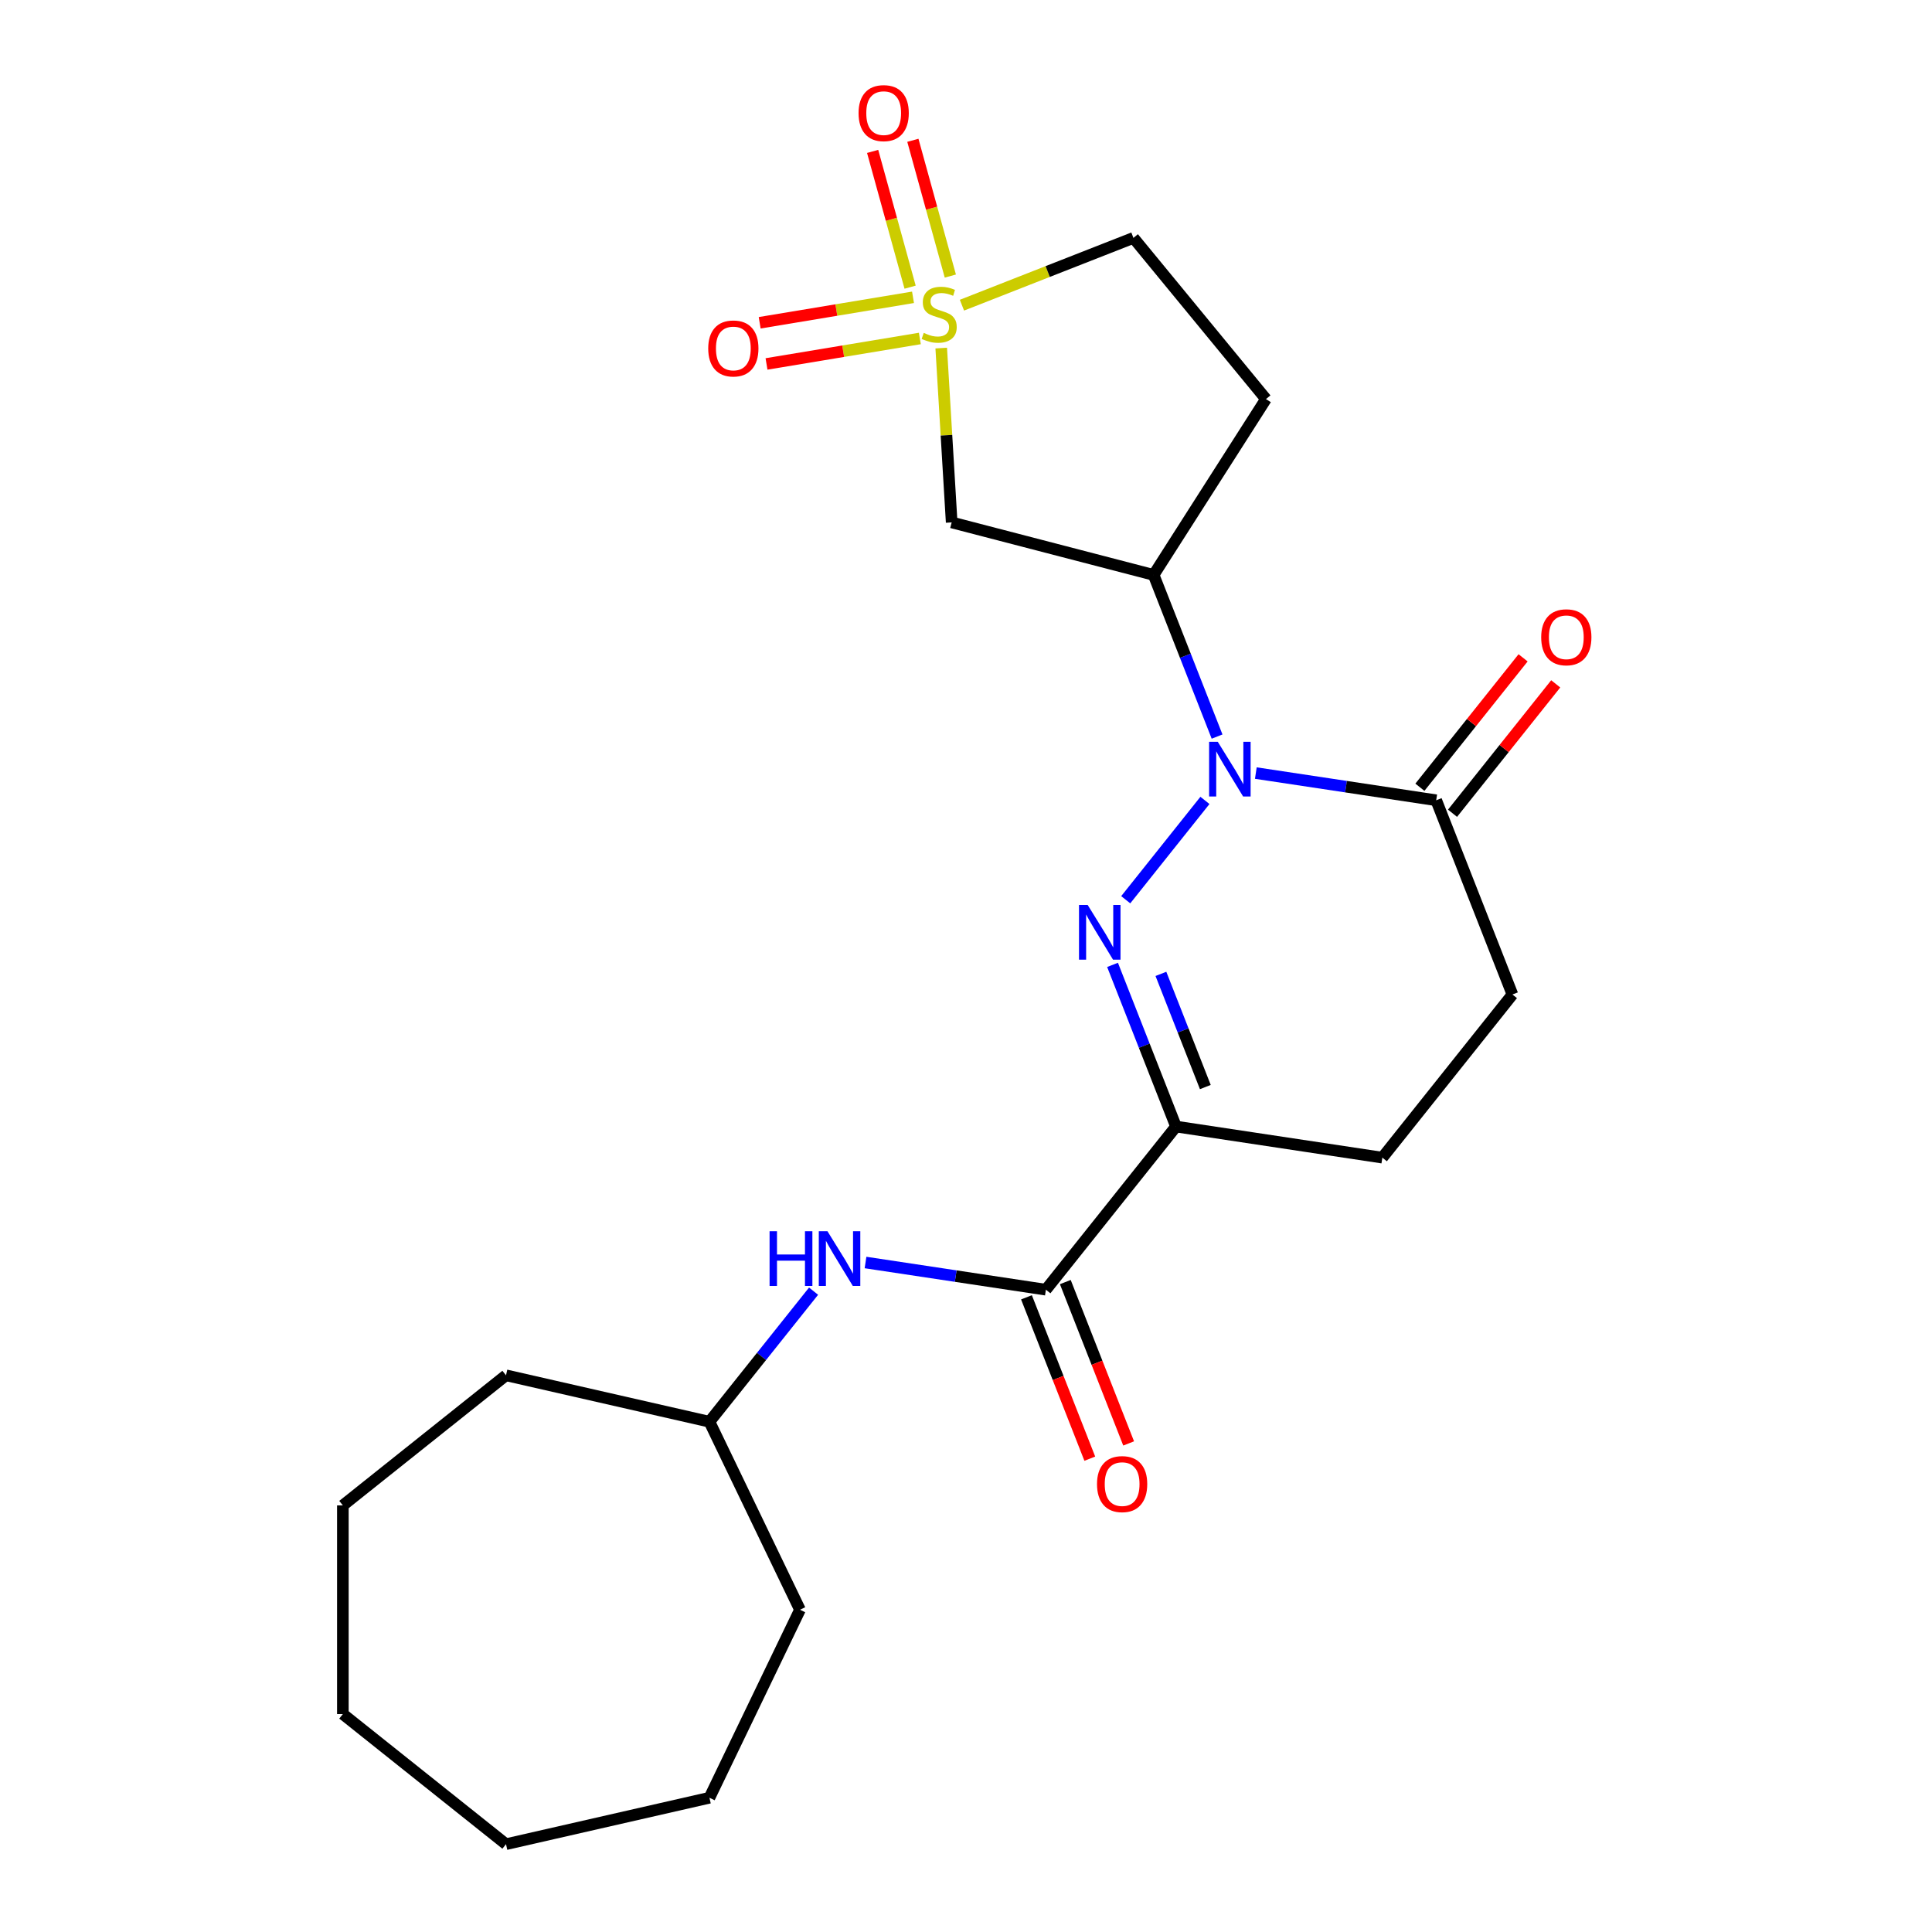 <?xml version='1.0' encoding='iso-8859-1'?>
<svg version='1.1' baseProfile='full'
              xmlns='http://www.w3.org/2000/svg'
                      xmlns:rdkit='http://www.rdkit.org/xml'
                      xmlns:xlink='http://www.w3.org/1999/xlink'
                  xml:space='preserve'
width='1000px' height='1000px' viewBox='0 0 1000 1000'>
<!-- END OF HEADER -->
<rect style='opacity:1.0;fill:#FFFFFF;stroke:none' width='1000' height='1000' x='0' y='0'> </rect>
<path class='bond-0' d='M 582.674,465.704 L 623.674,414.292' style='fill:none;fill-rule:evenodd;stroke:#0000FF;stroke-width:6px;stroke-linecap:butt;stroke-linejoin:miter;stroke-opacity:1' />
<path class='bond-2' d='M 575.851,499.418 L 592.272,541.259' style='fill:none;fill-rule:evenodd;stroke:#0000FF;stroke-width:6px;stroke-linecap:butt;stroke-linejoin:miter;stroke-opacity:1' />
<path class='bond-2' d='M 592.272,541.259 L 608.693,583.099' style='fill:none;fill-rule:evenodd;stroke:#000000;stroke-width:6px;stroke-linecap:butt;stroke-linejoin:miter;stroke-opacity:1' />
<path class='bond-2' d='M 600.886,504.078 L 612.381,533.367' style='fill:none;fill-rule:evenodd;stroke:#0000FF;stroke-width:6px;stroke-linecap:butt;stroke-linejoin:miter;stroke-opacity:1' />
<path class='bond-2' d='M 612.381,533.367 L 623.875,562.655' style='fill:none;fill-rule:evenodd;stroke:#000000;stroke-width:6px;stroke-linecap:butt;stroke-linejoin:miter;stroke-opacity:1' />
<path class='bond-3' d='M 629.958,381.254 L 613.537,339.413' style='fill:none;fill-rule:evenodd;stroke:#0000FF;stroke-width:6px;stroke-linecap:butt;stroke-linejoin:miter;stroke-opacity:1' />
<path class='bond-3' d='M 613.537,339.413 L 597.116,297.573' style='fill:none;fill-rule:evenodd;stroke:#000000;stroke-width:6px;stroke-linecap:butt;stroke-linejoin:miter;stroke-opacity:1' />
<path class='bond-6' d='M 650.016,400.14 L 696.696,407.176' style='fill:none;fill-rule:evenodd;stroke:#0000FF;stroke-width:6px;stroke-linecap:butt;stroke-linejoin:miter;stroke-opacity:1' />
<path class='bond-6' d='M 696.696,407.176 L 743.377,414.212' style='fill:none;fill-rule:evenodd;stroke:#000000;stroke-width:6px;stroke-linecap:butt;stroke-linejoin:miter;stroke-opacity:1' />
<path class='bond-1' d='M 487.176,180.165 L 489.879,225.282' style='fill:none;fill-rule:evenodd;stroke:#CCCC00;stroke-width:6px;stroke-linecap:butt;stroke-linejoin:miter;stroke-opacity:1' />
<path class='bond-1' d='M 489.879,225.282 L 492.583,270.399' style='fill:none;fill-rule:evenodd;stroke:#000000;stroke-width:6px;stroke-linecap:butt;stroke-linejoin:miter;stroke-opacity:1' />
<path class='bond-8' d='M 472.574,153.887 L 432.89,160.477' style='fill:none;fill-rule:evenodd;stroke:#CCCC00;stroke-width:6px;stroke-linecap:butt;stroke-linejoin:miter;stroke-opacity:1' />
<path class='bond-8' d='M 432.89,160.477 L 393.207,167.066' style='fill:none;fill-rule:evenodd;stroke:#FF0000;stroke-width:6px;stroke-linecap:butt;stroke-linejoin:miter;stroke-opacity:1' />
<path class='bond-8' d='M 476.112,175.196 L 436.429,181.786' style='fill:none;fill-rule:evenodd;stroke:#CCCC00;stroke-width:6px;stroke-linecap:butt;stroke-linejoin:miter;stroke-opacity:1' />
<path class='bond-8' d='M 436.429,181.786 L 396.746,188.376' style='fill:none;fill-rule:evenodd;stroke:#FF0000;stroke-width:6px;stroke-linecap:butt;stroke-linejoin:miter;stroke-opacity:1' />
<path class='bond-9' d='M 491.893,142.892 L 482.196,107.756' style='fill:none;fill-rule:evenodd;stroke:#CCCC00;stroke-width:6px;stroke-linecap:butt;stroke-linejoin:miter;stroke-opacity:1' />
<path class='bond-9' d='M 482.196,107.756 L 472.499,72.621' style='fill:none;fill-rule:evenodd;stroke:#FF0000;stroke-width:6px;stroke-linecap:butt;stroke-linejoin:miter;stroke-opacity:1' />
<path class='bond-9' d='M 471.07,148.639 L 461.373,113.503' style='fill:none;fill-rule:evenodd;stroke:#CCCC00;stroke-width:6px;stroke-linecap:butt;stroke-linejoin:miter;stroke-opacity:1' />
<path class='bond-9' d='M 461.373,113.503 L 451.676,78.368' style='fill:none;fill-rule:evenodd;stroke:#FF0000;stroke-width:6px;stroke-linecap:butt;stroke-linejoin:miter;stroke-opacity:1' />
<path class='bond-24' d='M 497.903,157.962 L 542.284,140.544' style='fill:none;fill-rule:evenodd;stroke:#CCCC00;stroke-width:6px;stroke-linecap:butt;stroke-linejoin:miter;stroke-opacity:1' />
<path class='bond-24' d='M 542.284,140.544 L 586.665,123.126' style='fill:none;fill-rule:evenodd;stroke:#000000;stroke-width:6px;stroke-linecap:butt;stroke-linejoin:miter;stroke-opacity:1' />
<path class='bond-5' d='M 608.693,583.099 L 541.352,667.543' style='fill:none;fill-rule:evenodd;stroke:#000000;stroke-width:6px;stroke-linecap:butt;stroke-linejoin:miter;stroke-opacity:1' />
<path class='bond-12' d='M 608.693,583.099 L 715.495,599.197' style='fill:none;fill-rule:evenodd;stroke:#000000;stroke-width:6px;stroke-linecap:butt;stroke-linejoin:miter;stroke-opacity:1' />
<path class='bond-4' d='M 597.116,297.573 L 492.583,270.399' style='fill:none;fill-rule:evenodd;stroke:#000000;stroke-width:6px;stroke-linecap:butt;stroke-linejoin:miter;stroke-opacity:1' />
<path class='bond-10' d='M 597.116,297.573 L 655.262,206.553' style='fill:none;fill-rule:evenodd;stroke:#000000;stroke-width:6px;stroke-linecap:butt;stroke-linejoin:miter;stroke-opacity:1' />
<path class='bond-7' d='M 541.352,667.543 L 494.671,660.507' style='fill:none;fill-rule:evenodd;stroke:#000000;stroke-width:6px;stroke-linecap:butt;stroke-linejoin:miter;stroke-opacity:1' />
<path class='bond-7' d='M 494.671,660.507 L 447.991,653.471' style='fill:none;fill-rule:evenodd;stroke:#0000FF;stroke-width:6px;stroke-linecap:butt;stroke-linejoin:miter;stroke-opacity:1' />
<path class='bond-13' d='M 531.298,671.489 L 547.688,713.249' style='fill:none;fill-rule:evenodd;stroke:#000000;stroke-width:6px;stroke-linecap:butt;stroke-linejoin:miter;stroke-opacity:1' />
<path class='bond-13' d='M 547.688,713.249 L 564.077,755.01' style='fill:none;fill-rule:evenodd;stroke:#FF0000;stroke-width:6px;stroke-linecap:butt;stroke-linejoin:miter;stroke-opacity:1' />
<path class='bond-13' d='M 551.406,663.597 L 567.796,705.357' style='fill:none;fill-rule:evenodd;stroke:#000000;stroke-width:6px;stroke-linecap:butt;stroke-linejoin:miter;stroke-opacity:1' />
<path class='bond-13' d='M 567.796,705.357 L 584.186,747.118' style='fill:none;fill-rule:evenodd;stroke:#FF0000;stroke-width:6px;stroke-linecap:butt;stroke-linejoin:miter;stroke-opacity:1' />
<path class='bond-15' d='M 751.821,420.946 L 778.53,387.454' style='fill:none;fill-rule:evenodd;stroke:#000000;stroke-width:6px;stroke-linecap:butt;stroke-linejoin:miter;stroke-opacity:1' />
<path class='bond-15' d='M 778.53,387.454 L 805.239,353.962' style='fill:none;fill-rule:evenodd;stroke:#FF0000;stroke-width:6px;stroke-linecap:butt;stroke-linejoin:miter;stroke-opacity:1' />
<path class='bond-15' d='M 734.932,407.478 L 761.641,373.986' style='fill:none;fill-rule:evenodd;stroke:#000000;stroke-width:6px;stroke-linecap:butt;stroke-linejoin:miter;stroke-opacity:1' />
<path class='bond-15' d='M 761.641,373.986 L 788.35,340.494' style='fill:none;fill-rule:evenodd;stroke:#FF0000;stroke-width:6px;stroke-linecap:butt;stroke-linejoin:miter;stroke-opacity:1' />
<path class='bond-23' d='M 743.377,414.212 L 782.836,514.753' style='fill:none;fill-rule:evenodd;stroke:#000000;stroke-width:6px;stroke-linecap:butt;stroke-linejoin:miter;stroke-opacity:1' />
<path class='bond-16' d='M 421.105,668.305 L 394.157,702.097' style='fill:none;fill-rule:evenodd;stroke:#0000FF;stroke-width:6px;stroke-linecap:butt;stroke-linejoin:miter;stroke-opacity:1' />
<path class='bond-16' d='M 394.157,702.097 L 367.209,735.889' style='fill:none;fill-rule:evenodd;stroke:#000000;stroke-width:6px;stroke-linecap:butt;stroke-linejoin:miter;stroke-opacity:1' />
<path class='bond-11' d='M 655.262,206.553 L 586.665,123.126' style='fill:none;fill-rule:evenodd;stroke:#000000;stroke-width:6px;stroke-linecap:butt;stroke-linejoin:miter;stroke-opacity:1' />
<path class='bond-14' d='M 715.495,599.197 L 782.836,514.753' style='fill:none;fill-rule:evenodd;stroke:#000000;stroke-width:6px;stroke-linecap:butt;stroke-linejoin:miter;stroke-opacity:1' />
<path class='bond-17' d='M 367.209,735.889 L 414.072,833.2' style='fill:none;fill-rule:evenodd;stroke:#000000;stroke-width:6px;stroke-linecap:butt;stroke-linejoin:miter;stroke-opacity:1' />
<path class='bond-18' d='M 367.209,735.889 L 261.91,711.855' style='fill:none;fill-rule:evenodd;stroke:#000000;stroke-width:6px;stroke-linecap:butt;stroke-linejoin:miter;stroke-opacity:1' />
<path class='bond-19' d='M 414.072,833.2 L 367.209,930.512' style='fill:none;fill-rule:evenodd;stroke:#000000;stroke-width:6px;stroke-linecap:butt;stroke-linejoin:miter;stroke-opacity:1' />
<path class='bond-20' d='M 261.91,711.855 L 177.466,779.196' style='fill:none;fill-rule:evenodd;stroke:#000000;stroke-width:6px;stroke-linecap:butt;stroke-linejoin:miter;stroke-opacity:1' />
<path class='bond-21' d='M 367.209,930.512 L 261.91,954.545' style='fill:none;fill-rule:evenodd;stroke:#000000;stroke-width:6px;stroke-linecap:butt;stroke-linejoin:miter;stroke-opacity:1' />
<path class='bond-22' d='M 177.466,779.196 L 177.466,887.204' style='fill:none;fill-rule:evenodd;stroke:#000000;stroke-width:6px;stroke-linecap:butt;stroke-linejoin:miter;stroke-opacity:1' />
<path class='bond-25' d='M 261.91,954.545 L 177.466,887.204' style='fill:none;fill-rule:evenodd;stroke:#000000;stroke-width:6px;stroke-linecap:butt;stroke-linejoin:miter;stroke-opacity:1' />
<path  class='atom-0' d='M 562.974 468.398
L 572.254 483.398
Q 573.174 484.878, 574.654 487.558
Q 576.134 490.238, 576.214 490.398
L 576.214 468.398
L 579.974 468.398
L 579.974 496.718
L 576.094 496.718
L 566.134 480.318
Q 564.974 478.398, 563.734 476.198
Q 562.534 473.998, 562.174 473.318
L 562.174 496.718
L 558.494 496.718
L 558.494 468.398
L 562.974 468.398
' fill='#0000FF'/>
<path  class='atom-1' d='M 630.315 383.954
L 639.595 398.954
Q 640.515 400.434, 641.995 403.114
Q 643.475 405.794, 643.555 405.954
L 643.555 383.954
L 647.315 383.954
L 647.315 412.274
L 643.435 412.274
L 633.475 395.874
Q 632.315 393.954, 631.075 391.754
Q 629.875 389.554, 629.515 388.874
L 629.515 412.274
L 625.835 412.274
L 625.835 383.954
L 630.315 383.954
' fill='#0000FF'/>
<path  class='atom-2' d='M 478.123 172.305
Q 478.443 172.425, 479.763 172.985
Q 481.083 173.545, 482.523 173.905
Q 484.003 174.225, 485.443 174.225
Q 488.123 174.225, 489.683 172.945
Q 491.243 171.625, 491.243 169.345
Q 491.243 167.785, 490.443 166.825
Q 489.683 165.865, 488.483 165.345
Q 487.283 164.825, 485.283 164.225
Q 482.763 163.465, 481.243 162.745
Q 479.763 162.025, 478.683 160.505
Q 477.643 158.985, 477.643 156.425
Q 477.643 152.865, 480.043 150.665
Q 482.483 148.465, 487.283 148.465
Q 490.563 148.465, 494.283 150.025
L 493.363 153.105
Q 489.963 151.705, 487.403 151.705
Q 484.643 151.705, 483.123 152.865
Q 481.603 153.985, 481.643 155.945
Q 481.643 157.465, 482.403 158.385
Q 483.203 159.305, 484.323 159.825
Q 485.483 160.345, 487.403 160.945
Q 489.963 161.745, 491.483 162.545
Q 493.003 163.345, 494.083 164.985
Q 495.203 166.585, 495.203 169.345
Q 495.203 173.265, 492.563 175.385
Q 489.963 177.465, 485.603 177.465
Q 483.083 177.465, 481.163 176.905
Q 479.283 176.385, 477.043 175.465
L 478.123 172.305
' fill='#CCCC00'/>
<path  class='atom-8' d='M 398.331 637.285
L 402.171 637.285
L 402.171 649.325
L 416.651 649.325
L 416.651 637.285
L 420.491 637.285
L 420.491 665.605
L 416.651 665.605
L 416.651 652.525
L 402.171 652.525
L 402.171 665.605
L 398.331 665.605
L 398.331 637.285
' fill='#0000FF'/>
<path  class='atom-8' d='M 428.291 637.285
L 437.571 652.285
Q 438.491 653.765, 439.971 656.445
Q 441.451 659.125, 441.531 659.285
L 441.531 637.285
L 445.291 637.285
L 445.291 665.605
L 441.411 665.605
L 431.451 649.205
Q 430.291 647.285, 429.051 645.085
Q 427.851 642.885, 427.491 642.205
L 427.491 665.605
L 423.811 665.605
L 423.811 637.285
L 428.291 637.285
' fill='#0000FF'/>
<path  class='atom-9' d='M 366.575 180.359
Q 366.575 173.559, 369.935 169.759
Q 373.295 165.959, 379.575 165.959
Q 385.855 165.959, 389.215 169.759
Q 392.575 173.559, 392.575 180.359
Q 392.575 187.239, 389.175 191.159
Q 385.775 195.039, 379.575 195.039
Q 373.335 195.039, 369.935 191.159
Q 366.575 187.279, 366.575 180.359
M 379.575 191.839
Q 383.895 191.839, 386.215 188.959
Q 388.575 186.039, 388.575 180.359
Q 388.575 174.799, 386.215 171.999
Q 383.895 169.159, 379.575 169.159
Q 375.255 169.159, 372.895 171.959
Q 370.575 174.759, 370.575 180.359
Q 370.575 186.079, 372.895 188.959
Q 375.255 191.839, 379.575 191.839
' fill='#FF0000'/>
<path  class='atom-10' d='M 444.389 58.55
Q 444.389 51.75, 447.749 47.95
Q 451.109 44.15, 457.389 44.15
Q 463.669 44.15, 467.029 47.95
Q 470.389 51.75, 470.389 58.55
Q 470.389 65.43, 466.989 69.35
Q 463.589 73.23, 457.389 73.23
Q 451.149 73.23, 447.749 69.35
Q 444.389 65.47, 444.389 58.55
M 457.389 70.03
Q 461.709 70.03, 464.029 67.15
Q 466.389 64.23, 466.389 58.55
Q 466.389 52.99, 464.029 50.19
Q 461.709 47.35, 457.389 47.35
Q 453.069 47.35, 450.709 50.15
Q 448.389 52.95, 448.389 58.55
Q 448.389 64.27, 450.709 67.15
Q 453.069 70.03, 457.389 70.03
' fill='#FF0000'/>
<path  class='atom-14' d='M 567.811 768.164
Q 567.811 761.364, 571.171 757.564
Q 574.531 753.764, 580.811 753.764
Q 587.091 753.764, 590.451 757.564
Q 593.811 761.364, 593.811 768.164
Q 593.811 775.044, 590.411 778.964
Q 587.011 782.844, 580.811 782.844
Q 574.571 782.844, 571.171 778.964
Q 567.811 775.084, 567.811 768.164
M 580.811 779.644
Q 585.131 779.644, 587.451 776.764
Q 589.811 773.844, 589.811 768.164
Q 589.811 762.604, 587.451 759.804
Q 585.131 756.964, 580.811 756.964
Q 576.491 756.964, 574.131 759.764
Q 571.811 762.564, 571.811 768.164
Q 571.811 773.884, 574.131 776.764
Q 576.491 779.644, 580.811 779.644
' fill='#FF0000'/>
<path  class='atom-16' d='M 797.718 329.848
Q 797.718 323.048, 801.078 319.248
Q 804.438 315.448, 810.718 315.448
Q 816.998 315.448, 820.358 319.248
Q 823.718 323.048, 823.718 329.848
Q 823.718 336.728, 820.318 340.648
Q 816.918 344.528, 810.718 344.528
Q 804.478 344.528, 801.078 340.648
Q 797.718 336.768, 797.718 329.848
M 810.718 341.328
Q 815.038 341.328, 817.358 338.448
Q 819.718 335.528, 819.718 329.848
Q 819.718 324.288, 817.358 321.488
Q 815.038 318.648, 810.718 318.648
Q 806.398 318.648, 804.038 321.448
Q 801.718 324.248, 801.718 329.848
Q 801.718 335.568, 804.038 338.448
Q 806.398 341.328, 810.718 341.328
' fill='#FF0000'/>
</svg>
